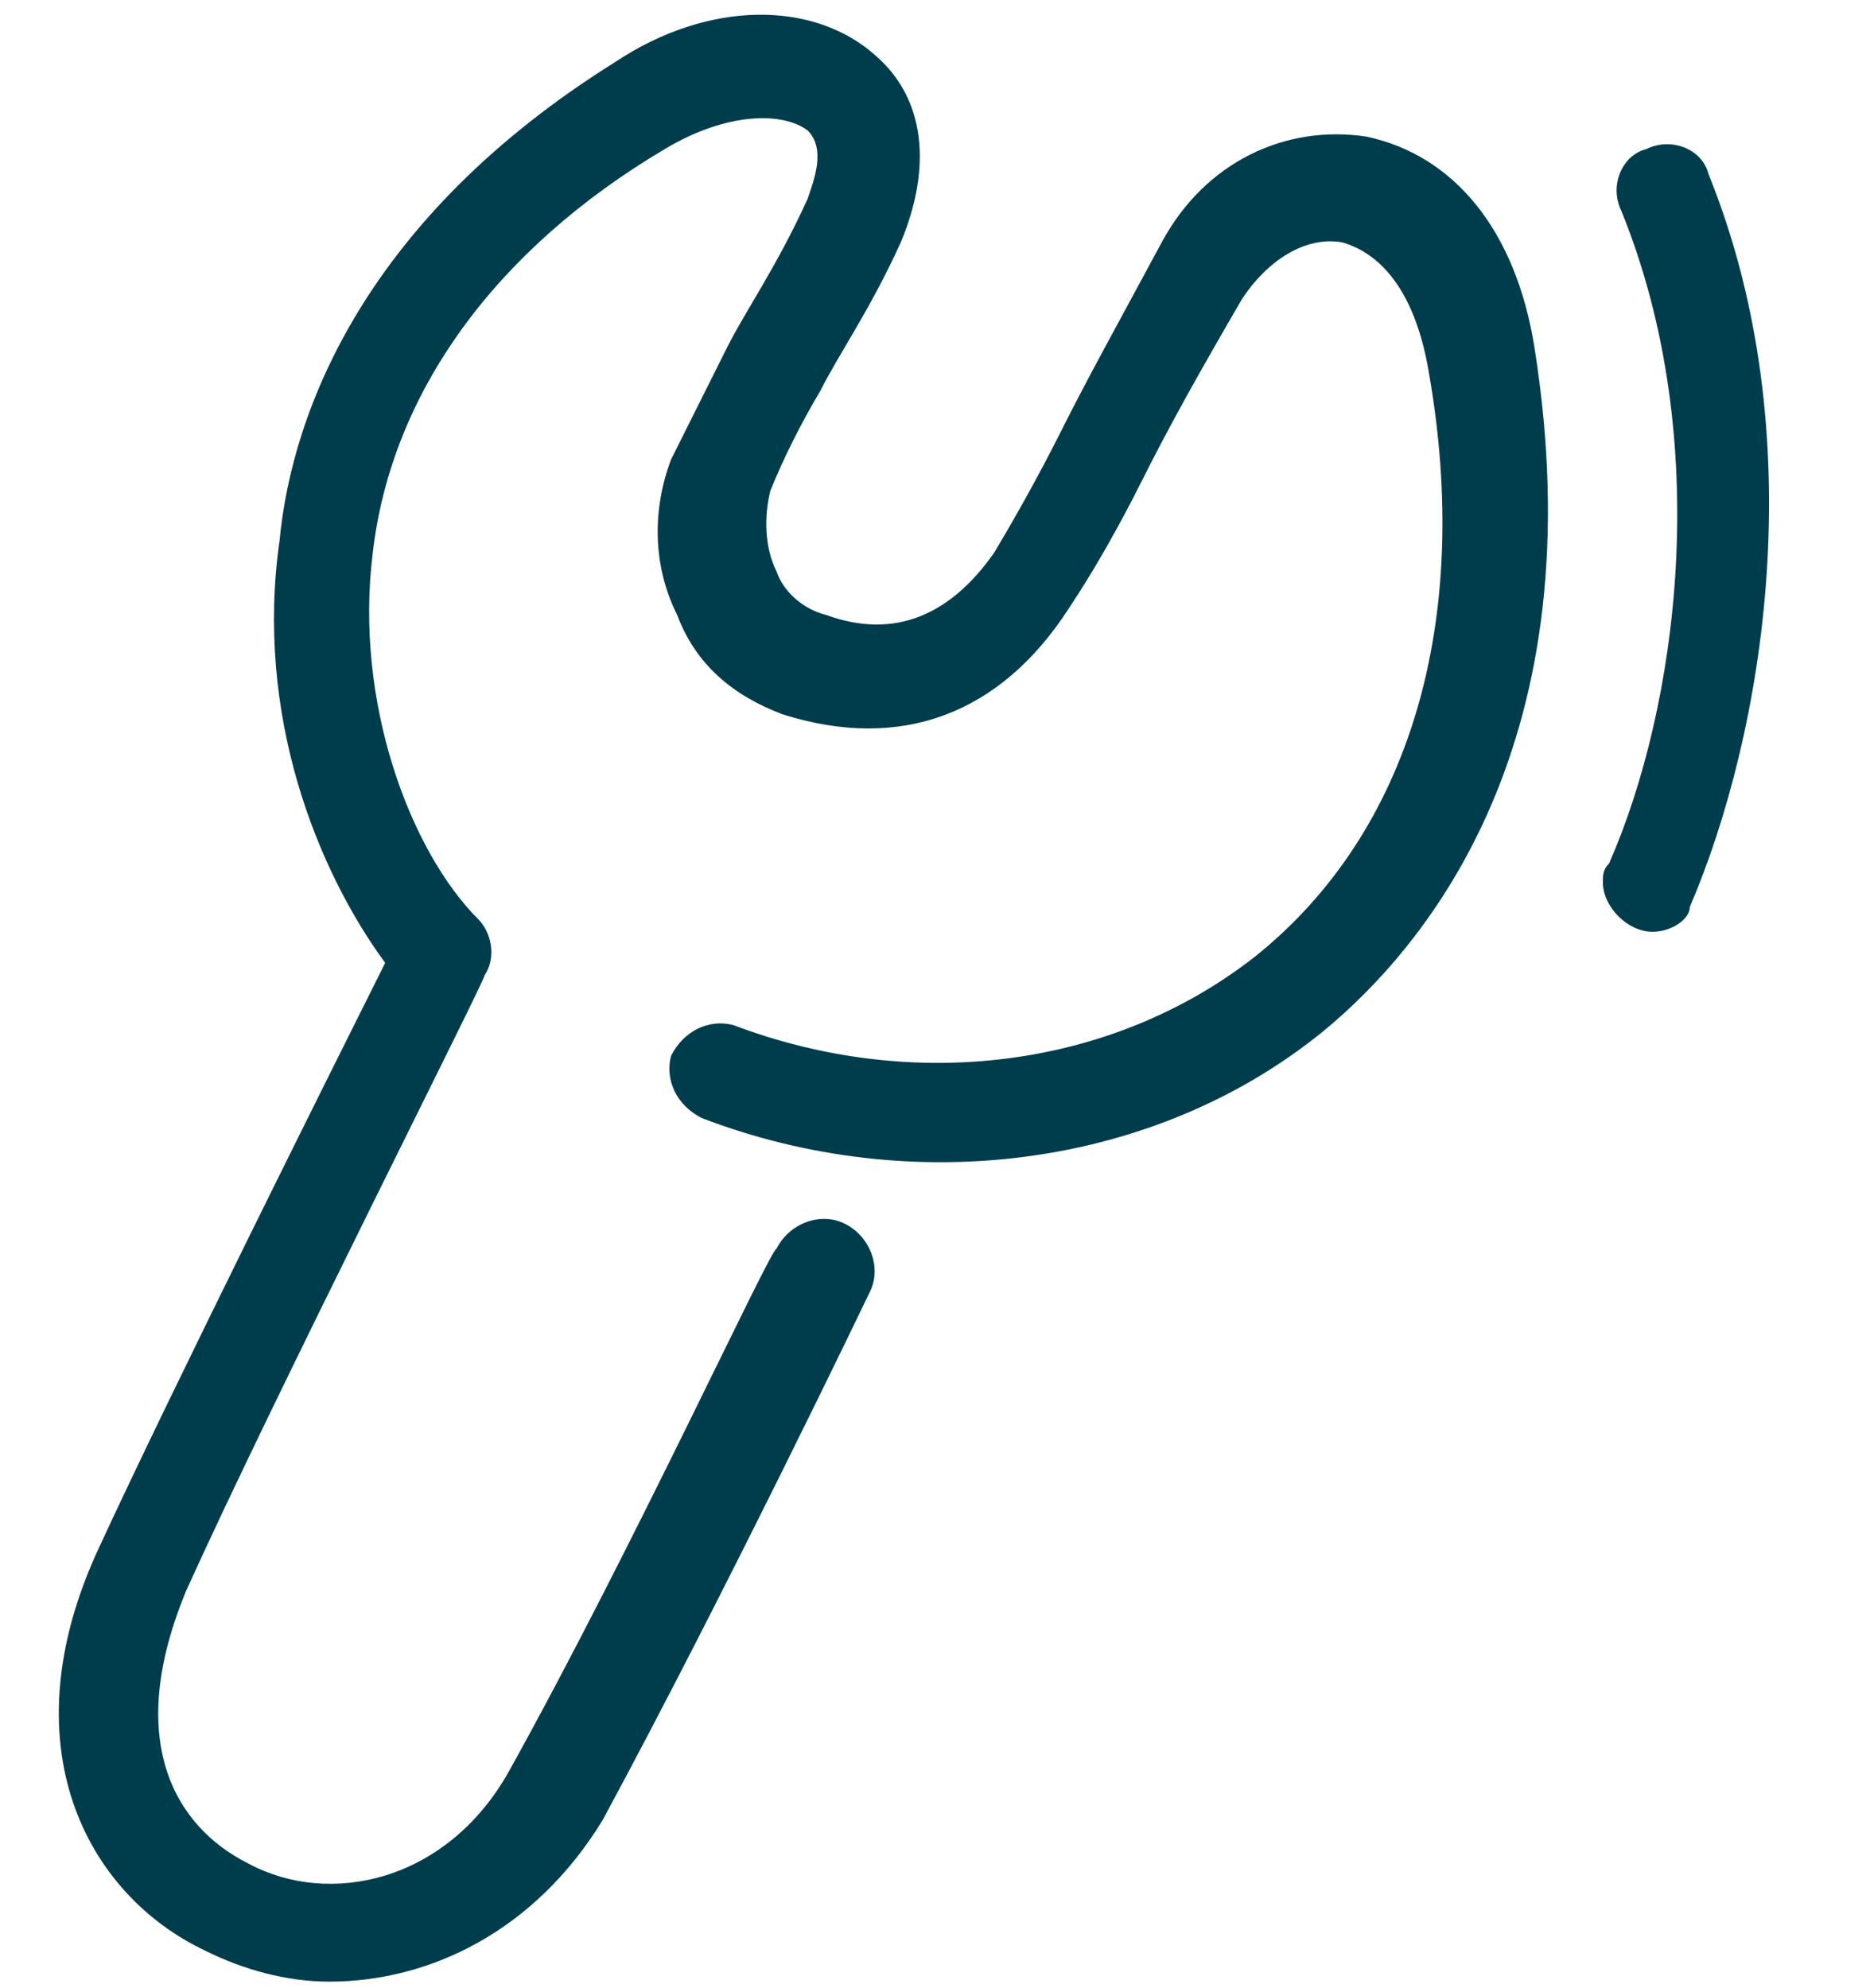 <?xml version="1.0" encoding="UTF-8"?> <!-- Generator: Adobe Illustrator 28.0.0, SVG Export Plug-In . SVG Version: 6.00 Build 0) --> <svg xmlns="http://www.w3.org/2000/svg" xmlns:xlink="http://www.w3.org/1999/xlink" version="1.1" id="Groupe_217" x="0px" y="0px" viewBox="0 0 30.1 32" style="enable-background:new 0 0 30.1 32;" xml:space="preserve"> <style type="text/css"> .st0{fill:#003D4C;} </style> <path class="st0" d="M5.3,31.9c-0.7,0-1.4-0.2-2-0.5c-1.9-0.9-3.2-3.3-1.7-6.5c1.2-2.6,3.8-7.8,4.6-9.4c-1.1-1.5-2.1-4-1.7-6.8 C4.7,6.6,5.9,3.5,9.9,1c1.5-1,3.2-1,4.2-0.1c0.8,0.7,0.9,1.8,0.4,3c-0.5,1.1-1,1.8-1.3,2.4c-0.3,0.5-0.6,1.1-0.8,1.6 c-0.1,0.4-0.1,0.9,0.1,1.3c0.1,0.3,0.4,0.6,0.8,0.7c1.1,0.4,2,0,2.7-1c0.3-0.5,0.7-1.2,1.1-2c0.4-0.8,0.9-1.7,1.6-3 c0.7-1.3,2-1.9,3.3-1.7c1.4,0.3,2.4,1.5,2.7,3.4c1,6.3-1.7,9.6-3.4,11c-2.7,2.2-6.6,2.7-10,1.4c-0.4-0.2-0.6-0.6-0.5-1 c0.2-0.4,0.6-0.6,1-0.5c2.9,1.1,6.1,0.7,8.4-1.1c2.5-2,3.5-5.4,2.8-9.4c-0.2-1.2-0.7-1.9-1.4-2.1c-0.6-0.1-1.2,0.3-1.6,0.9 c-0.7,1.2-1.2,2.1-1.6,2.9c-0.4,0.8-0.8,1.5-1.2,2.1c-1.1,1.7-2.7,2.3-4.6,1.7c-0.8-0.3-1.4-0.8-1.7-1.6c-0.4-0.8-0.4-1.7-0.1-2.5 c0.3-0.6,0.6-1.2,0.9-1.8c0.3-0.6,0.8-1.3,1.3-2.4c0.1-0.3,0.3-0.8,0-1.1c-0.4-0.3-1.3-0.3-2.3,0.3C8,4,6.3,6.3,6,8.9 c-0.3,2.4,0.6,4.8,1.7,5.9c0.2,0.2,0.3,0.6,0.1,0.9c0,0.1-3.4,6.8-4.8,9.9C2,28,2.8,29.4,4,30c1.3,0.7,3.2,0.3,4.2-1.5 c2-3.6,4.2-8.4,4.3-8.4c0.2-0.4,0.7-0.6,1.1-0.4c0.4,0.2,0.6,0.7,0.4,1.1c0,0-2.3,4.8-4.3,8.5C8.6,31.1,6.9,31.9,5.3,31.9z"></path> <path class="st0" d="M26.6,15c-0.4,0-0.8-0.4-0.8-0.8c0-0.1,0-0.2,0.1-0.3c1.1-2.5,1.7-6.8,0.2-10.5c-0.2-0.4,0-0.9,0.4-1 c0.4-0.2,0.9,0,1,0.4c1.7,4.2,0.9,9-0.3,11.8C27.2,14.8,26.9,15,26.6,15z"></path> </svg> 